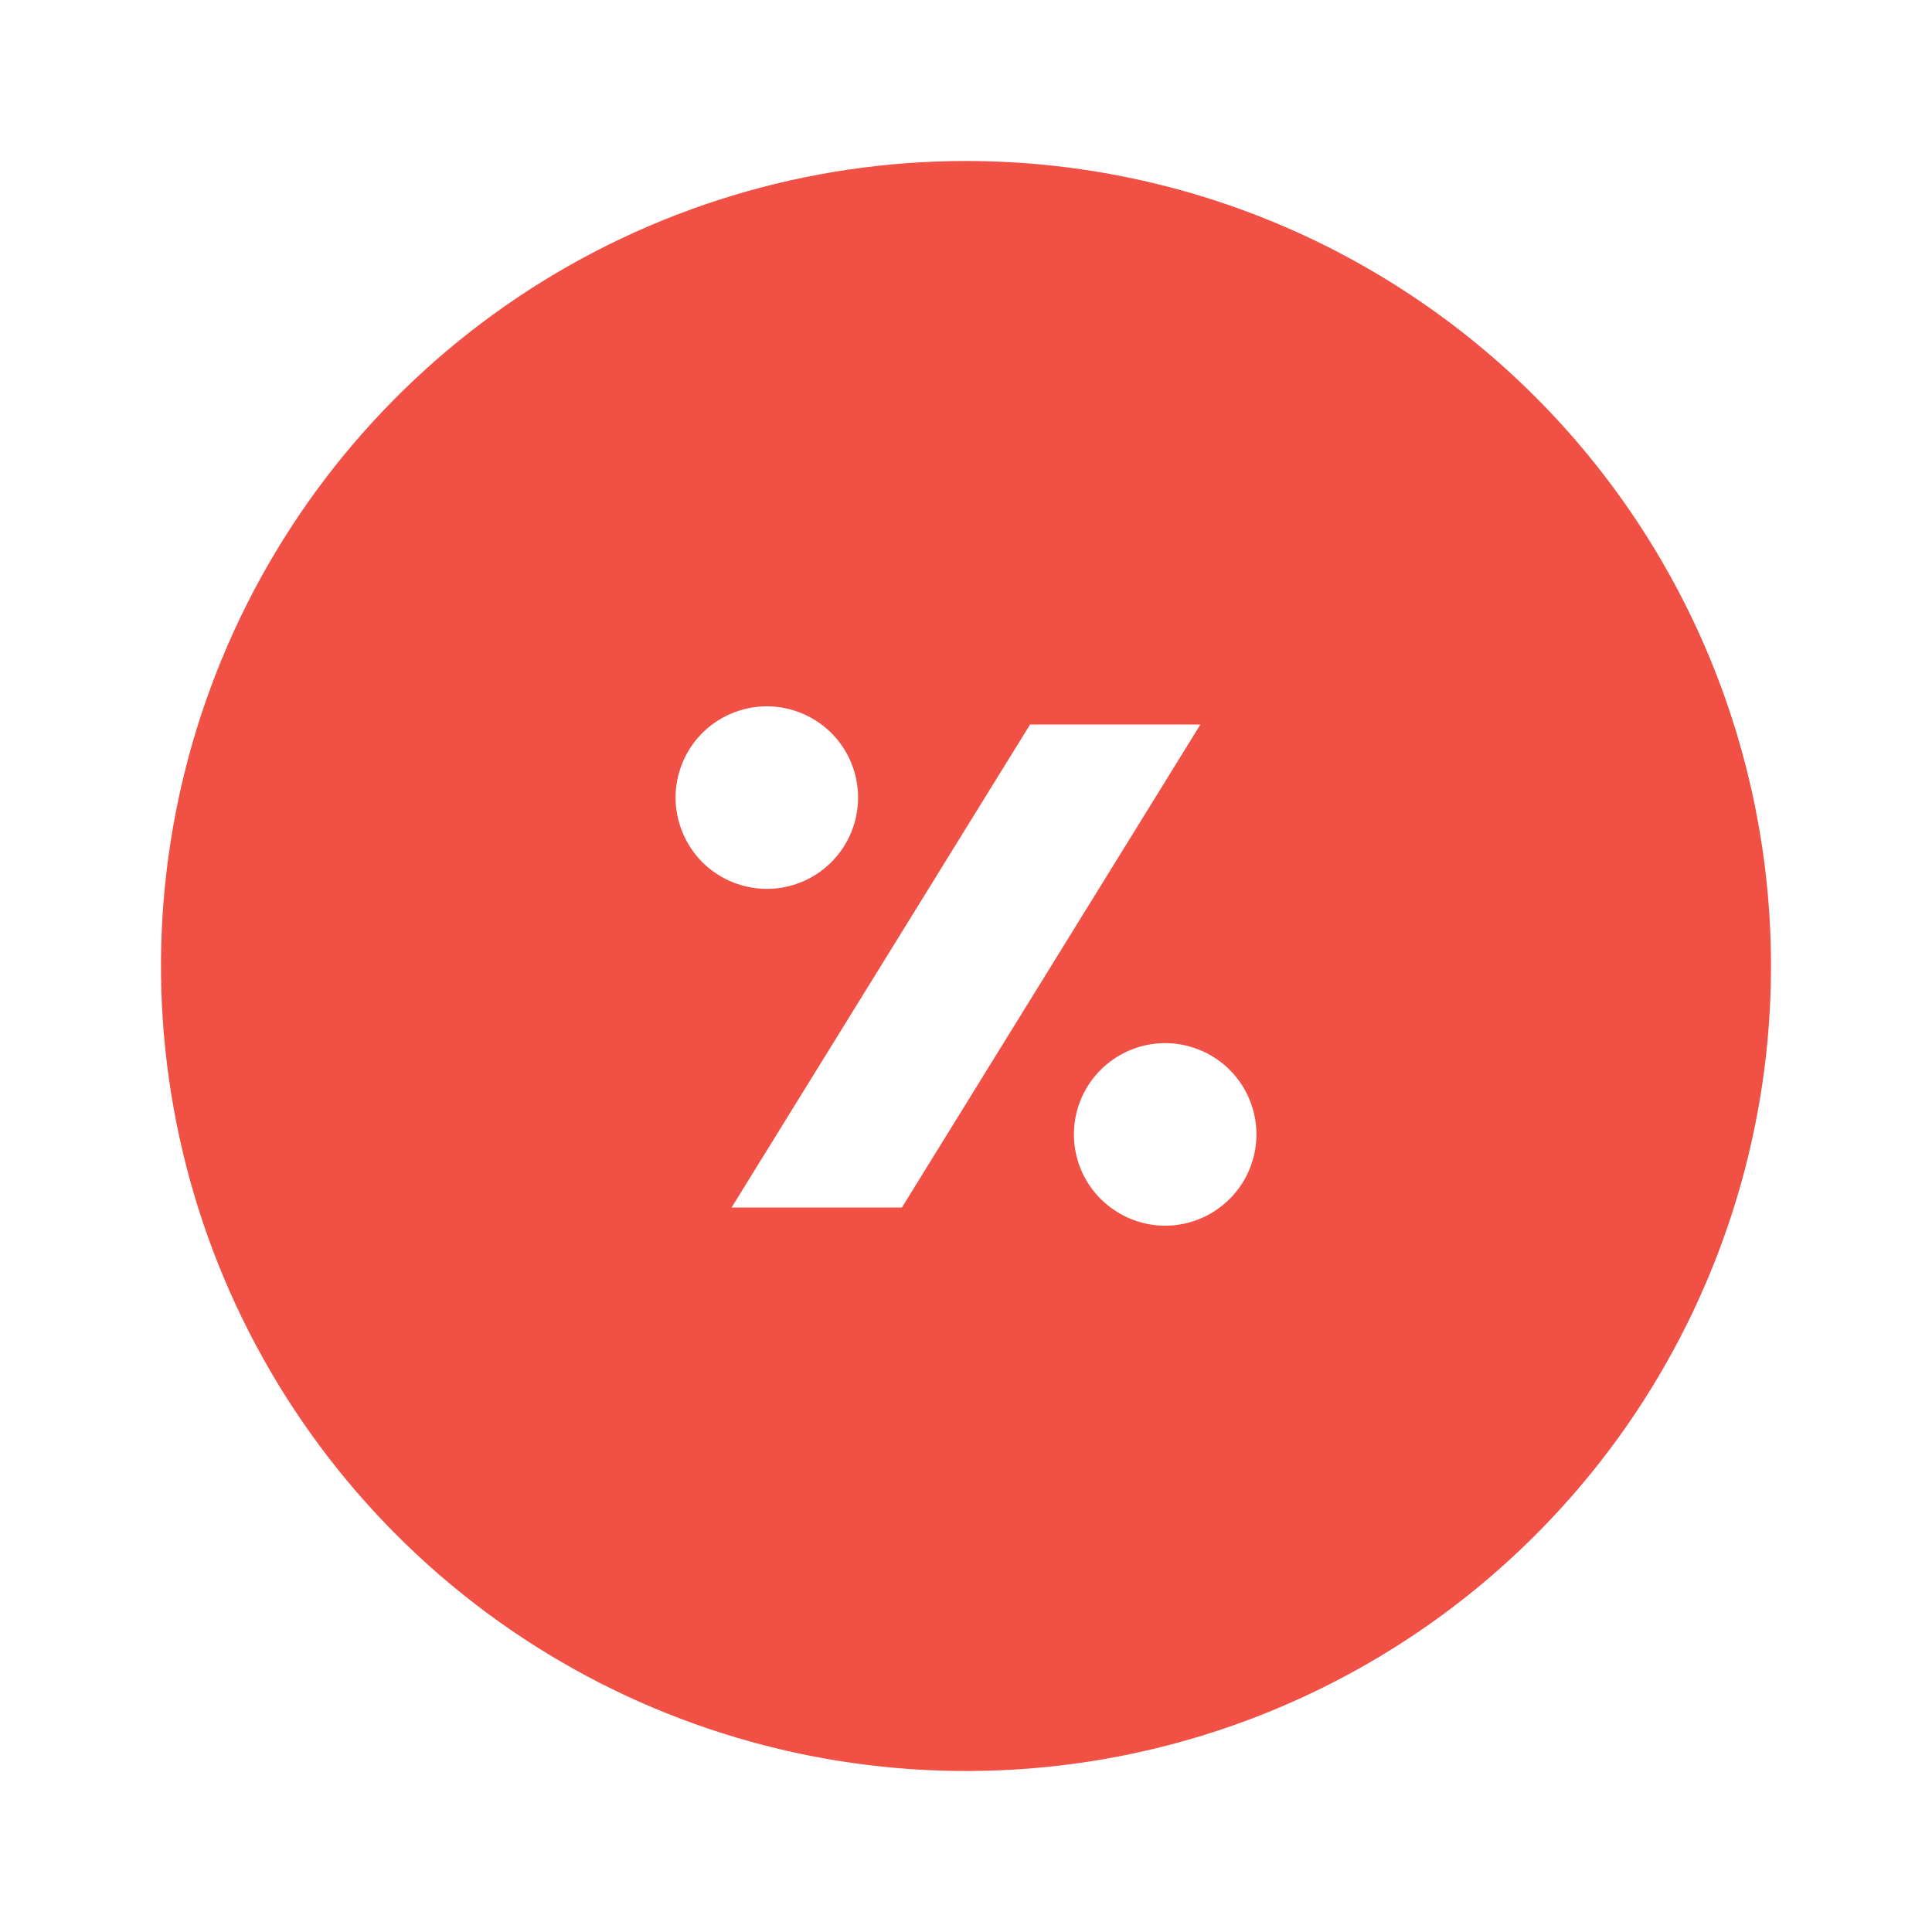 <?xml version="1.0" encoding="UTF-8"?> <svg xmlns="http://www.w3.org/2000/svg" width="24" height="24" viewBox="0 0 24 24" fill="none"><path d="M12 2C10.022 2 8.089 2.586 6.444 3.685C4.8 4.784 3.518 6.346 2.761 8.173C2.004 10 1.806 12.011 2.192 13.951C2.578 15.891 3.53 17.672 4.929 19.071C6.327 20.47 8.109 21.422 10.049 21.808C11.989 22.194 14 21.996 15.827 21.239C17.654 20.482 19.216 19.2 20.315 17.556C21.413 15.911 22 13.978 22 12C22 10.687 21.741 9.386 21.239 8.173C20.736 6.96 20 5.858 19.071 4.929C18.142 4 17.04 3.264 15.827 2.761C14.614 2.259 13.313 2 12 2ZM8.392 9.908C8.392 9.684 8.459 9.465 8.583 9.278C8.708 9.092 8.885 8.946 9.092 8.861C9.299 8.775 9.527 8.752 9.747 8.796C9.967 8.84 10.169 8.948 10.328 9.106C10.486 9.265 10.594 9.467 10.638 9.687C10.681 9.907 10.659 10.135 10.573 10.342C10.487 10.549 10.342 10.726 10.156 10.851C9.969 10.975 9.75 11.042 9.526 11.042C9.377 11.042 9.23 11.012 9.092 10.955C8.954 10.898 8.83 10.815 8.724 10.71C8.619 10.604 8.536 10.479 8.479 10.342C8.422 10.204 8.392 10.057 8.392 9.908ZM11.204 15H9.088L12.796 9H14.912L11.204 15ZM14.474 15.226C14.25 15.226 14.031 15.159 13.845 15.034C13.658 14.91 13.513 14.733 13.427 14.526C13.341 14.319 13.319 14.091 13.362 13.871C13.406 13.651 13.514 13.449 13.673 13.29C13.831 13.132 14.033 13.024 14.253 12.98C14.473 12.936 14.701 12.959 14.908 13.045C15.115 13.13 15.292 13.276 15.417 13.462C15.541 13.649 15.608 13.868 15.608 14.092C15.608 14.393 15.488 14.681 15.276 14.893C15.063 15.106 14.775 15.226 14.474 15.226H14.474Z" fill="#F15044"></path></svg> 